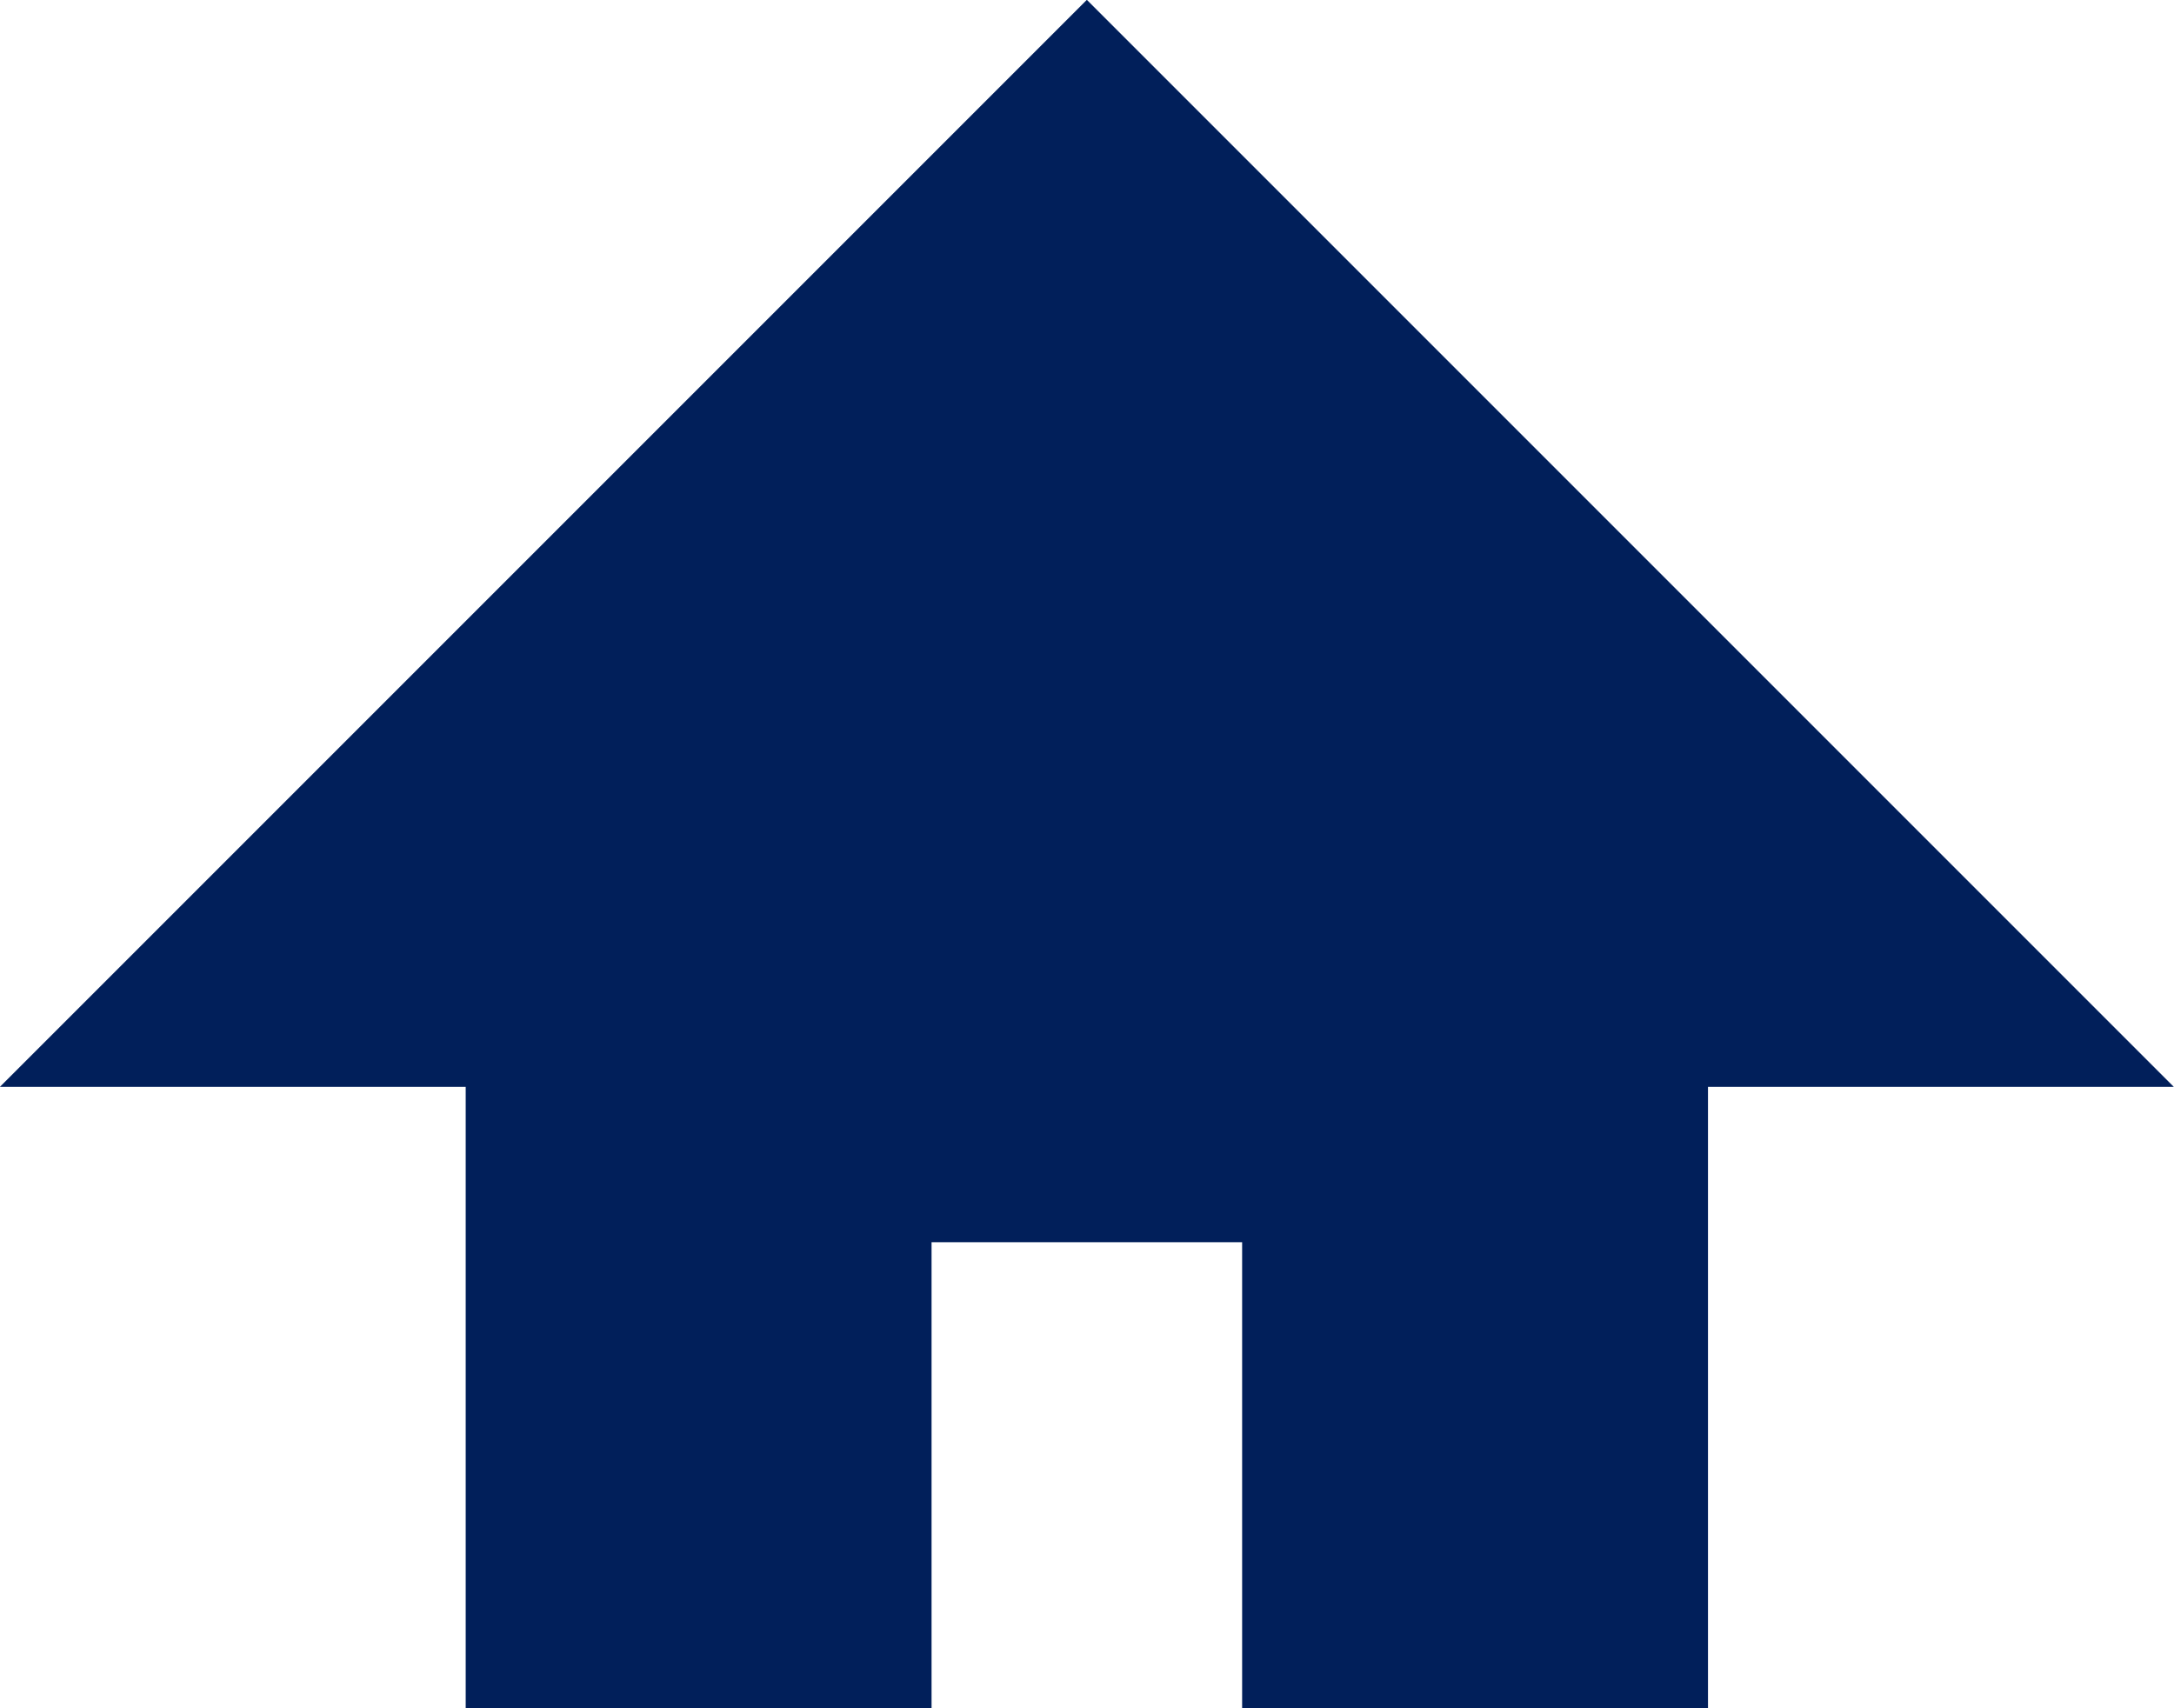 <svg xmlns="http://www.w3.org/2000/svg" width="14" height="11" viewBox="0 0 14 11">
  <path id="Exclusion_1" data-name="Exclusion 1" d="M-9755,4018h-3v-4h-3l7-7,7,7h-3v4h-3v-3h-2v3Z" transform="translate(9760.999 -4007.001)" fill="#011f5a"/>
</svg>
